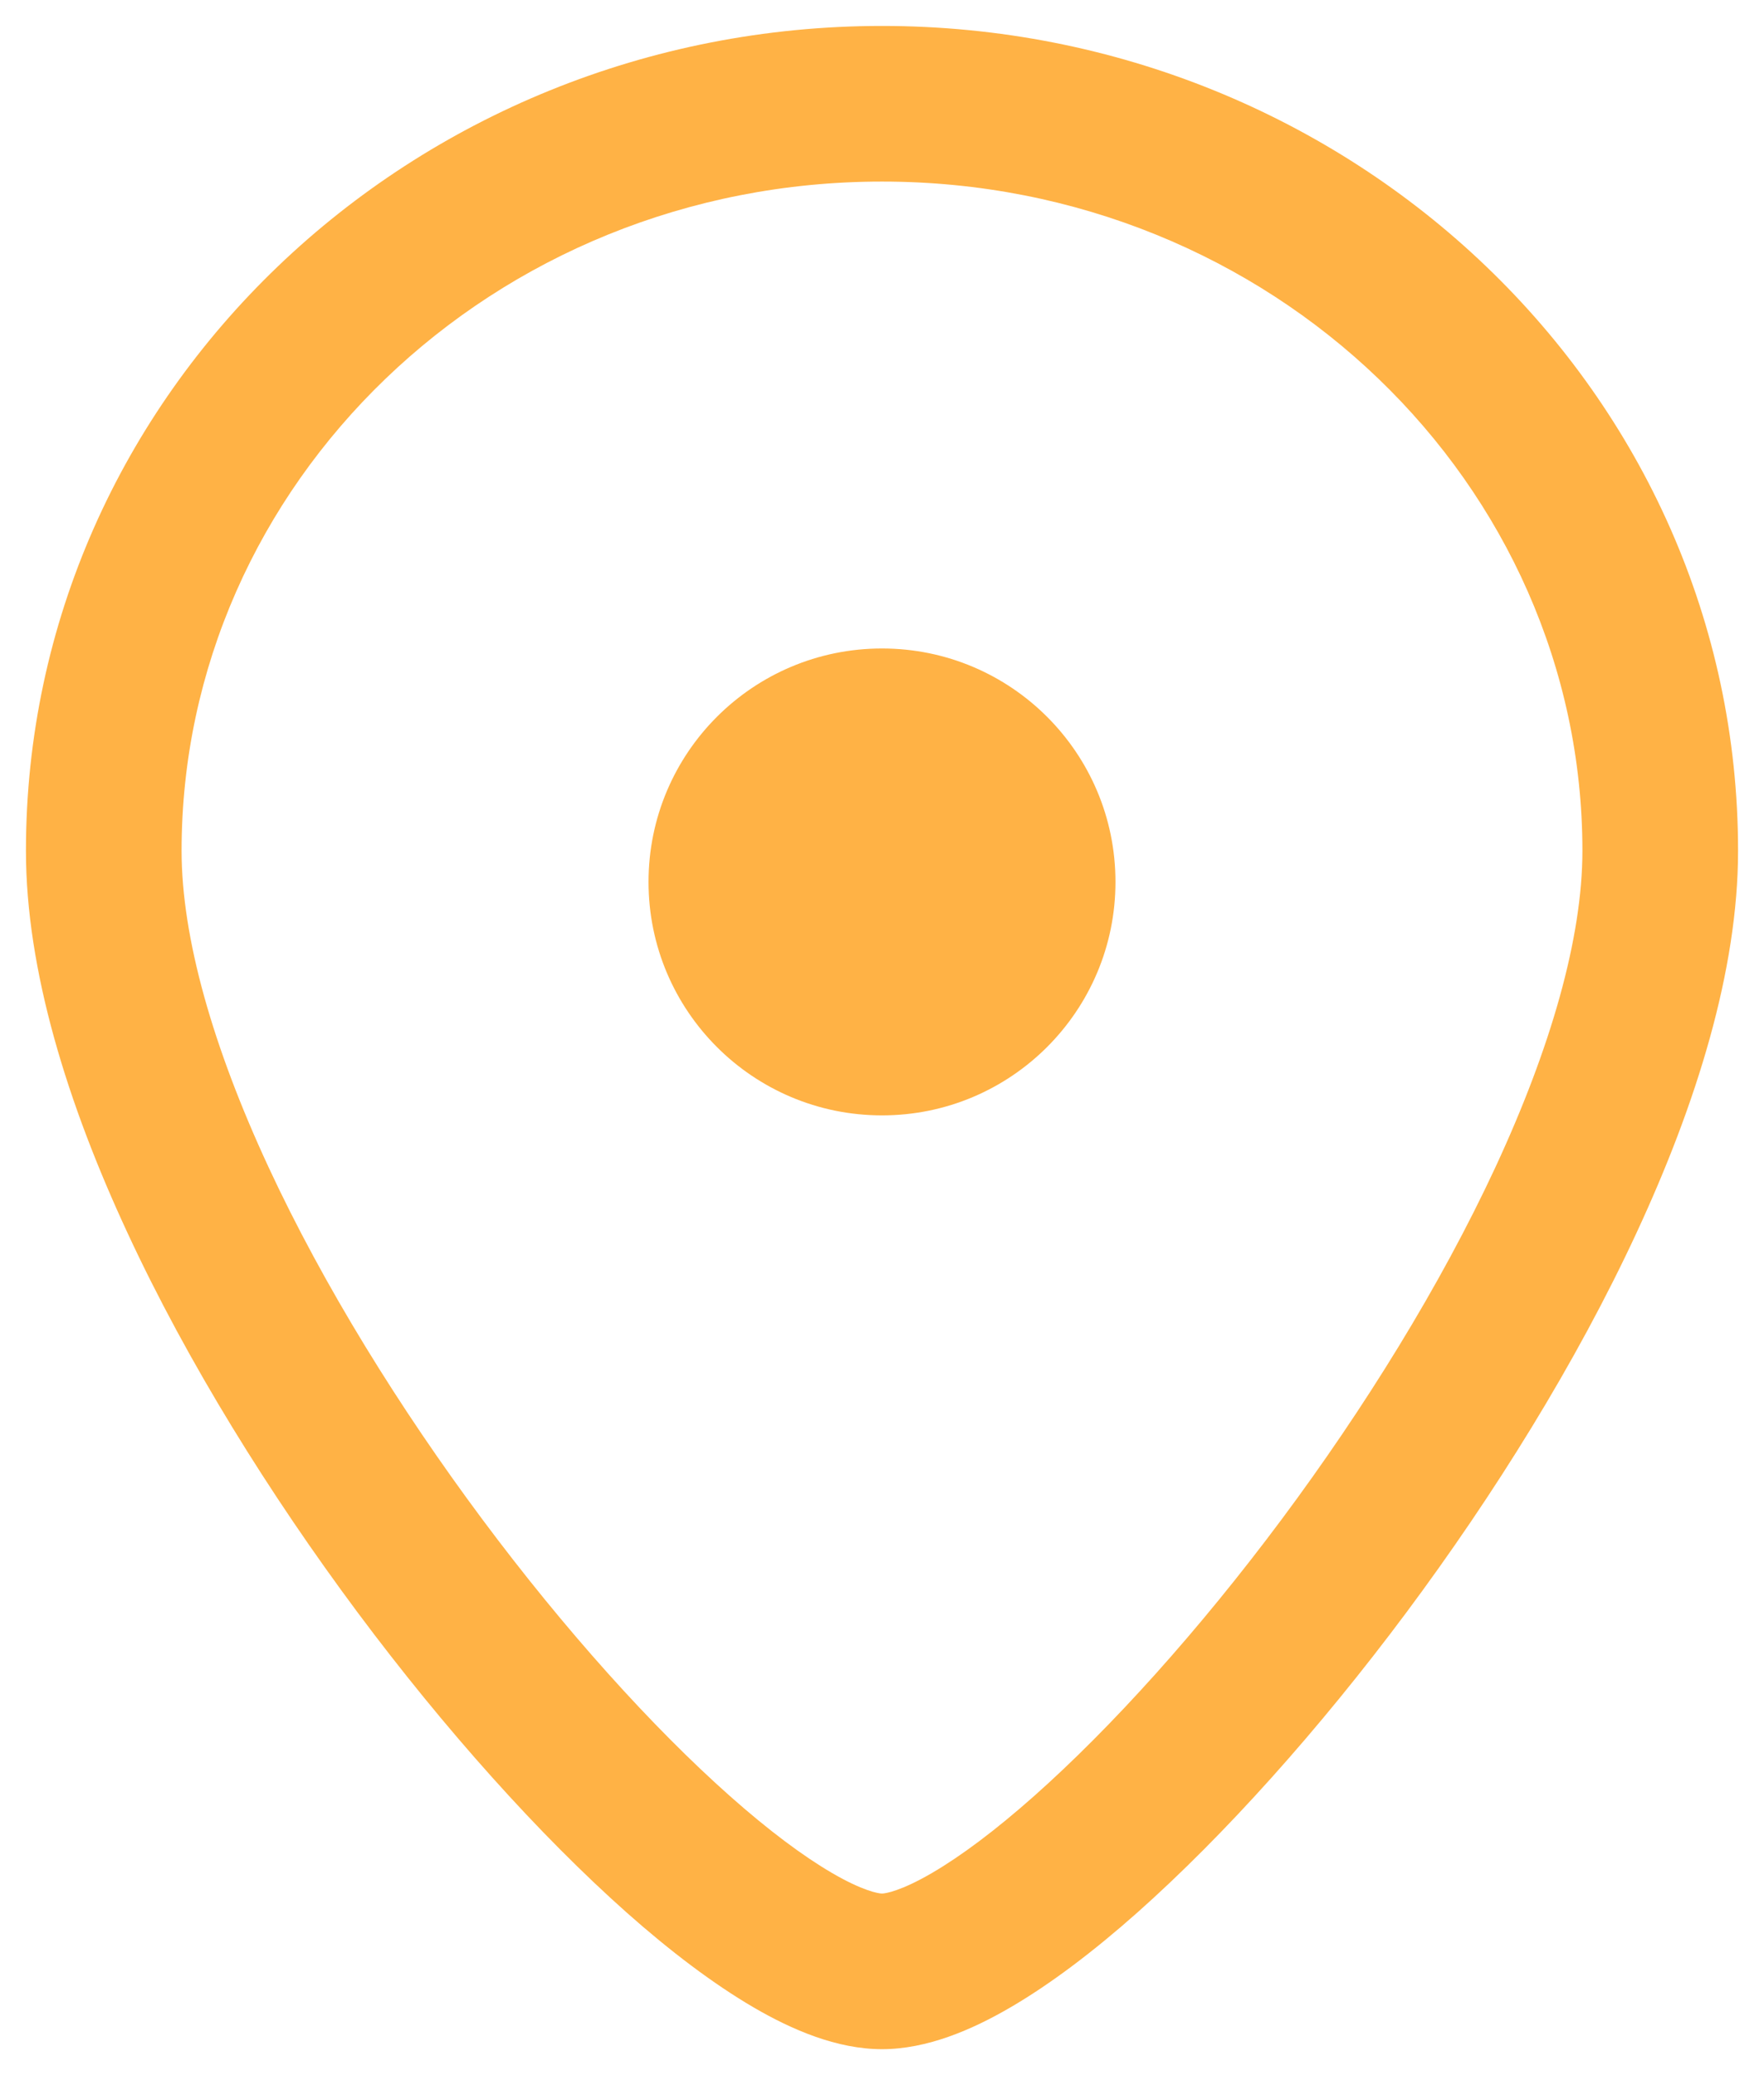 <?xml version="1.0" encoding="UTF-8"?> <svg xmlns="http://www.w3.org/2000/svg" width="17" height="20" viewBox="0 0 17 20" fill="none"><path d="M7.937 7.187C7.523 7.187 7.187 7.523 7.187 7.937C7.187 8.352 7.523 8.687 7.937 8.687V7.187ZM9.062 8.687C9.476 8.687 9.812 8.352 9.812 7.937C9.812 7.523 9.476 7.187 9.062 7.187V8.687ZM7.937 8.312C7.523 8.312 7.187 8.648 7.187 9.062C7.187 9.477 7.523 9.812 7.937 9.812V8.312ZM9.062 9.812C9.476 9.812 9.812 9.477 9.812 9.062C9.812 8.648 9.476 8.312 9.062 8.312V9.812ZM15.25 8.2C15.25 9.037 14.948 10.094 14.412 11.249C13.881 12.392 13.148 13.574 12.352 14.643C11.555 15.713 10.71 16.65 9.965 17.311C9.592 17.642 9.259 17.89 8.983 18.051C8.687 18.224 8.534 18.25 8.5 18.25V19.75C8.934 19.75 9.368 19.563 9.738 19.347C10.129 19.119 10.543 18.804 10.961 18.433C11.798 17.689 12.711 16.672 13.555 15.539C14.399 14.405 15.19 13.136 15.772 11.881C16.349 10.639 16.75 9.351 16.75 8.2H15.25ZM8.5 18.25C8.466 18.25 8.313 18.224 8.017 18.051C7.741 17.89 7.408 17.642 7.035 17.311C6.29 16.65 5.445 15.713 4.648 14.643C3.852 13.574 3.119 12.392 2.588 11.249C2.052 10.094 1.75 9.037 1.75 8.2H0.25C0.25 9.351 0.651 10.639 1.228 11.881C1.81 13.136 2.601 14.405 3.445 15.539C4.289 16.672 5.202 17.689 6.039 18.433C6.457 18.804 6.872 19.119 7.262 19.347C7.632 19.563 8.066 19.75 8.5 19.75V18.25ZM1.75 8.2C1.75 4.666 4.743 1.75 8.5 1.75V0.25C3.973 0.25 0.25 3.781 0.25 8.2H1.75ZM8.5 1.75C12.257 1.75 15.25 4.666 15.25 8.2H16.75C16.75 3.781 13.027 0.25 8.5 0.25V1.75ZM9.25 8.5C9.25 8.914 8.914 9.25 8.5 9.25V10.75C9.743 10.75 10.75 9.743 10.75 8.5H9.25ZM8.5 9.25C8.086 9.25 7.75 8.914 7.75 8.5H6.25C6.25 9.743 7.257 10.75 8.5 10.75V9.25ZM7.75 8.5C7.75 8.086 8.086 7.75 8.5 7.75V6.25C7.257 6.25 6.25 7.257 6.25 8.5H7.75ZM8.5 7.75C8.914 7.75 9.25 8.086 9.25 8.5H10.75C10.75 7.257 9.743 6.25 8.5 6.25V7.75ZM7.937 8.687H9.062V7.187H7.937V8.687ZM7.937 9.812H9.062V8.312H7.937V9.812Z" fill="#FFB245"></path></svg> 